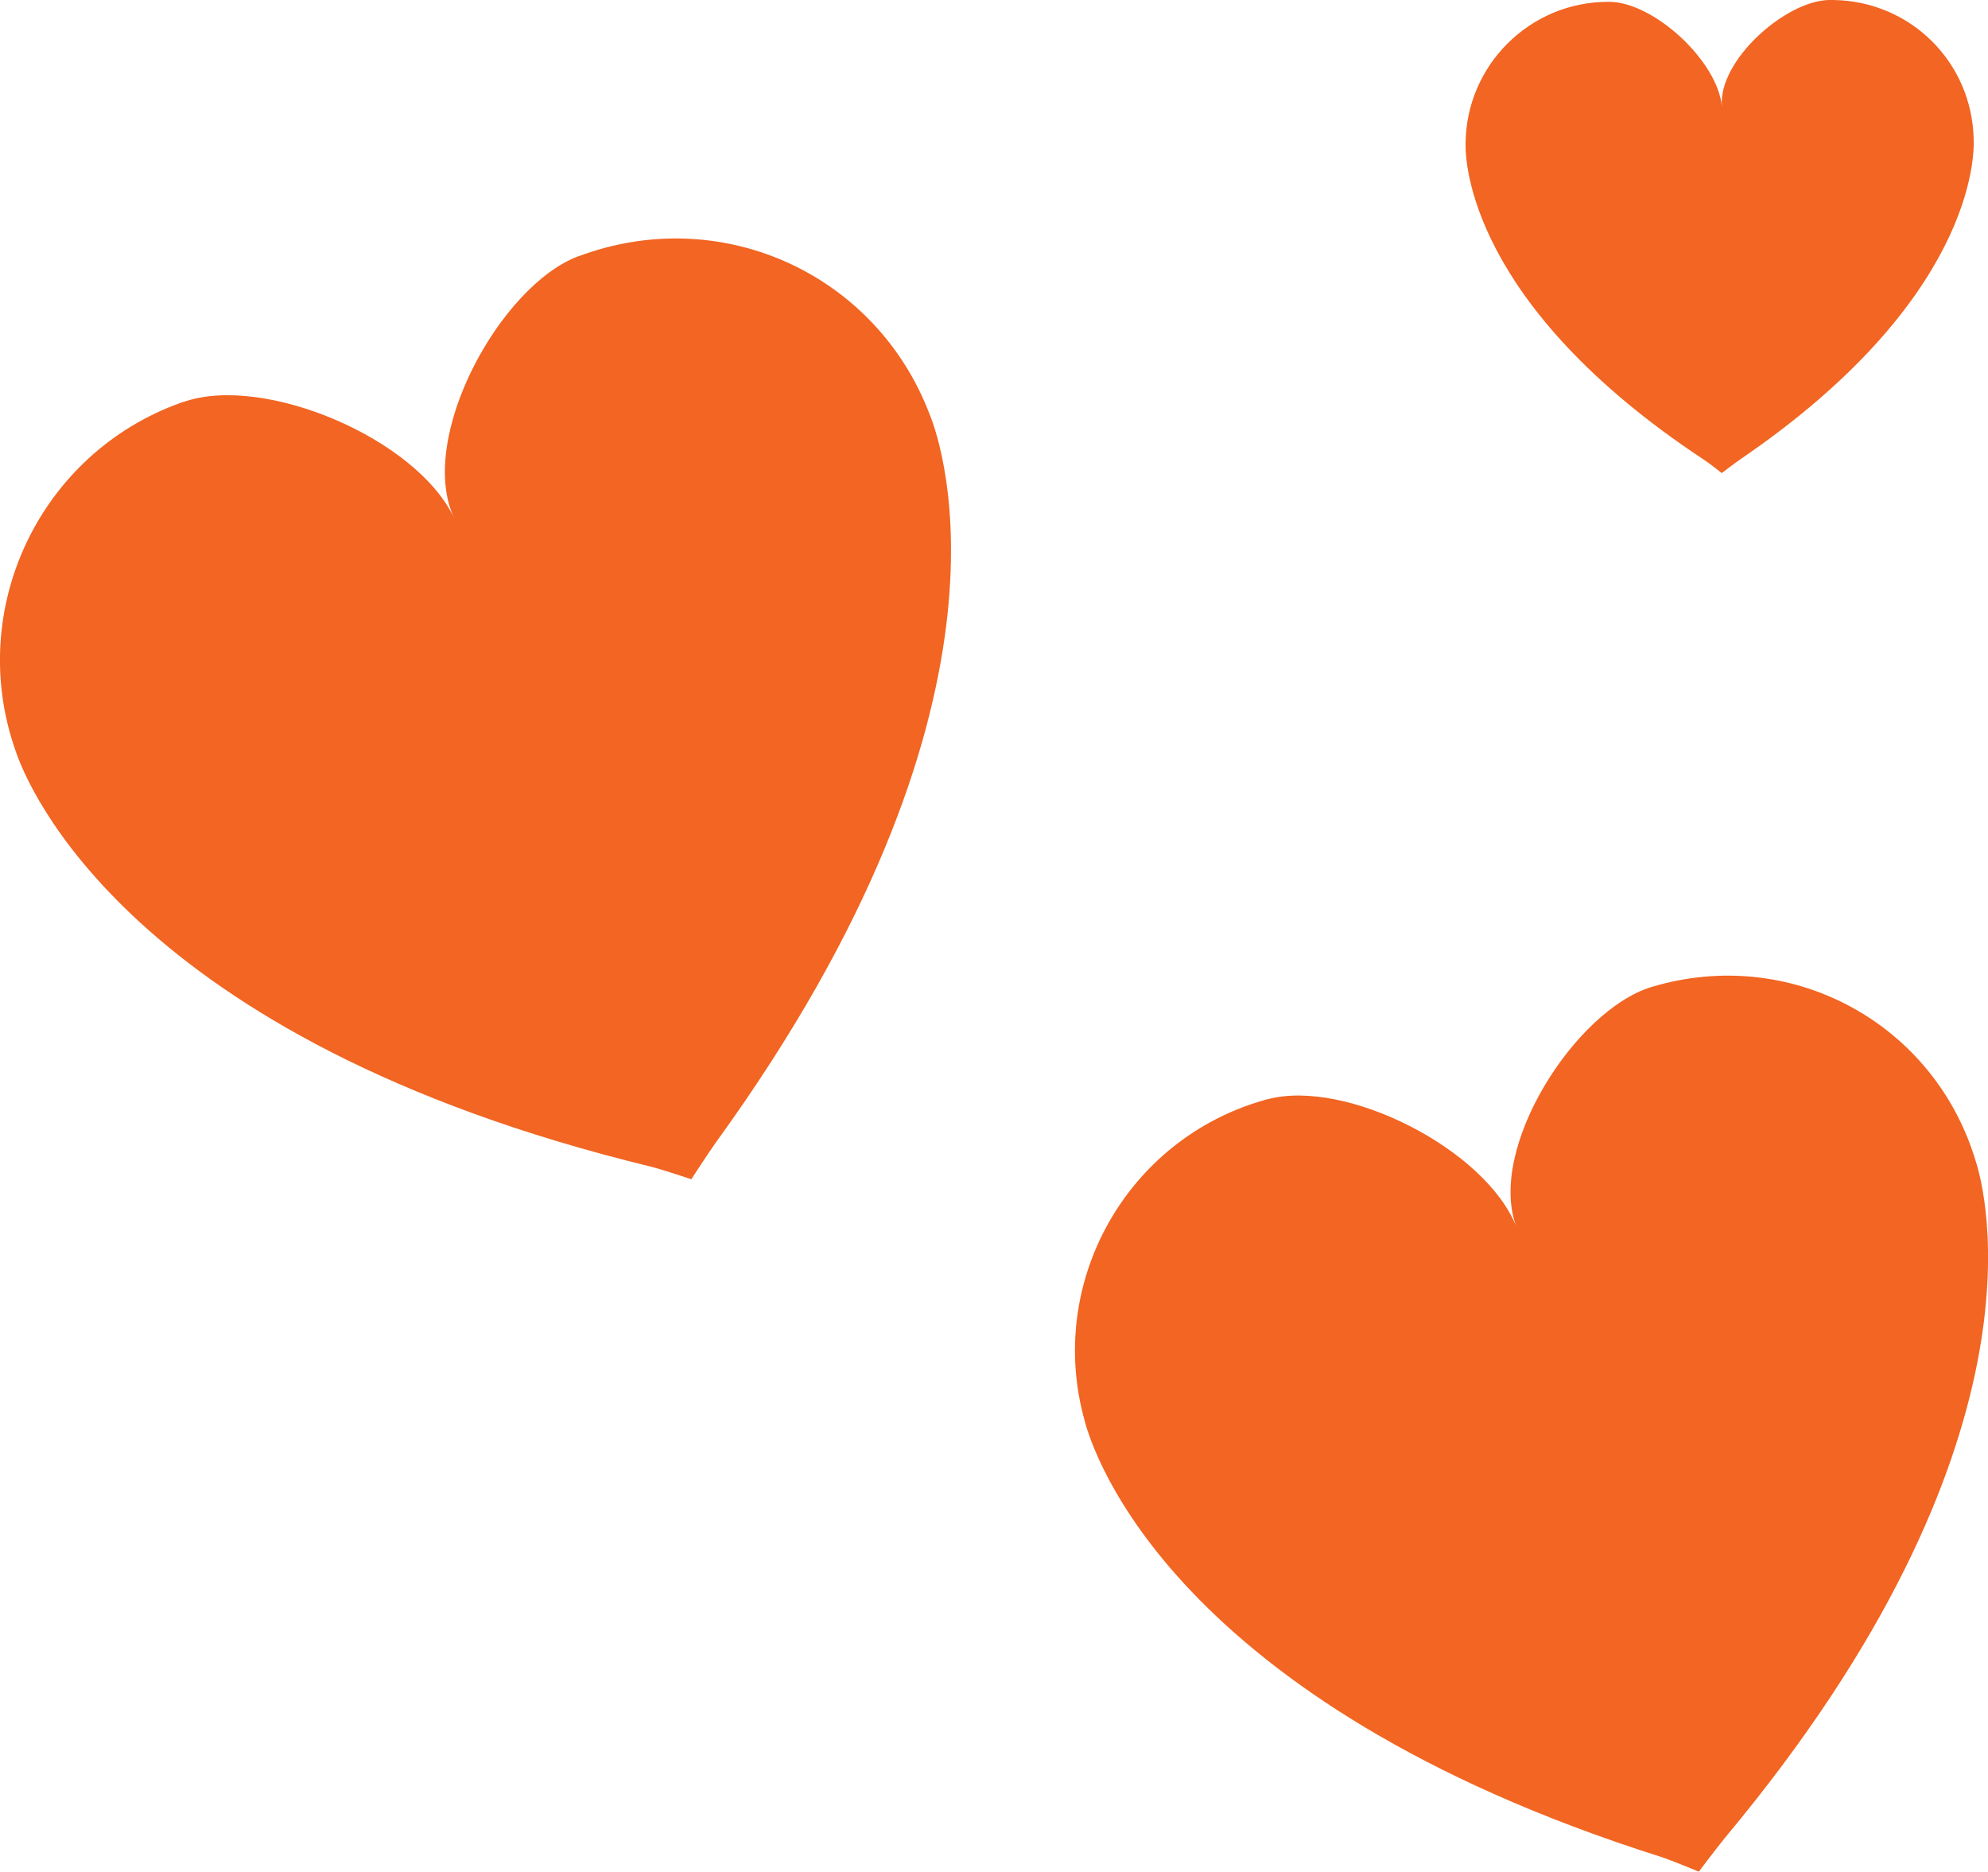 <!-- Generator: Adobe Illustrator 17.1.0, SVG Export Plug-In  -->
<svg version="1.1"
	 xmlns="http://www.w3.org/2000/svg" xmlns:xlink="http://www.w3.org/1999/xlink" xmlns:a="http://ns.adobe.com/AdobeSVGViewerExtensions/3.0/"
	 x="0px" y="0px" width="35.939px" height="33.834px" viewBox="0 0 35.939 33.834" enable-background="new 0 0 35.939 33.834"
	 xml:space="preserve">
<defs>
</defs>
<path fill="#F26522" d="M12.498,21.317c0,0-0.53-0.178-0.75-0.232c-9.456-2.301-11.274-6.932-11.465-7.509
	c-0.906-2.556,0.43-5.38,2.985-6.295c0.005-0.003,0.057-0.02,0.059-0.018C4.775,6.762,7.533,7.924,8.21,9.366
	c-0.677-1.442,0.826-4.197,2.241-4.732l0.138-0.048c2.535-0.874,5.262,0.398,6.217,2.904c0.23,0.564,1.85,5.269-3.855,13.149
	C12.809,20.836,12.498,21.317,12.498,21.317z"/>
<path fill="#F26522" d="M31.126,8.552c0,0-0.228-0.182-0.326-0.244c-4.237-2.797-4.313-5.392-4.305-5.71
	c0.006-1.415,1.161-2.565,2.576-2.565c0.003,0,0.03,0,0.033,0c0.798,0.013,1.948,1.067,2.025,1.896
	C31.051,1.1,32.276,0.015,33.064,0h0.076c1.399,0.018,2.513,1.126,2.54,2.52c0.014,0.321-0.02,2.916-4.211,5.778
	C31.363,8.37,31.126,8.552,31.126,8.552z"/>
<path fill="#F26522" d="M30.711,33.834c0,0-0.491-0.205-0.696-0.271c-8.84-2.803-10.265-7.323-10.408-7.886
	c-0.696-2.49,0.76-5.085,3.248-5.79c0.006-0.003,0.055-0.018,0.059-0.015c1.408-0.381,3.954,0.9,4.504,2.318
	c-0.55-1.418,1.06-3.933,2.44-4.349l0.134-0.038c2.466-0.666,4.978,0.725,5.719,3.168c0.183,0.55,1.417,5.131-4.523,12.246
	C31.038,33.4,30.711,33.834,30.711,33.834z"/>
</svg>